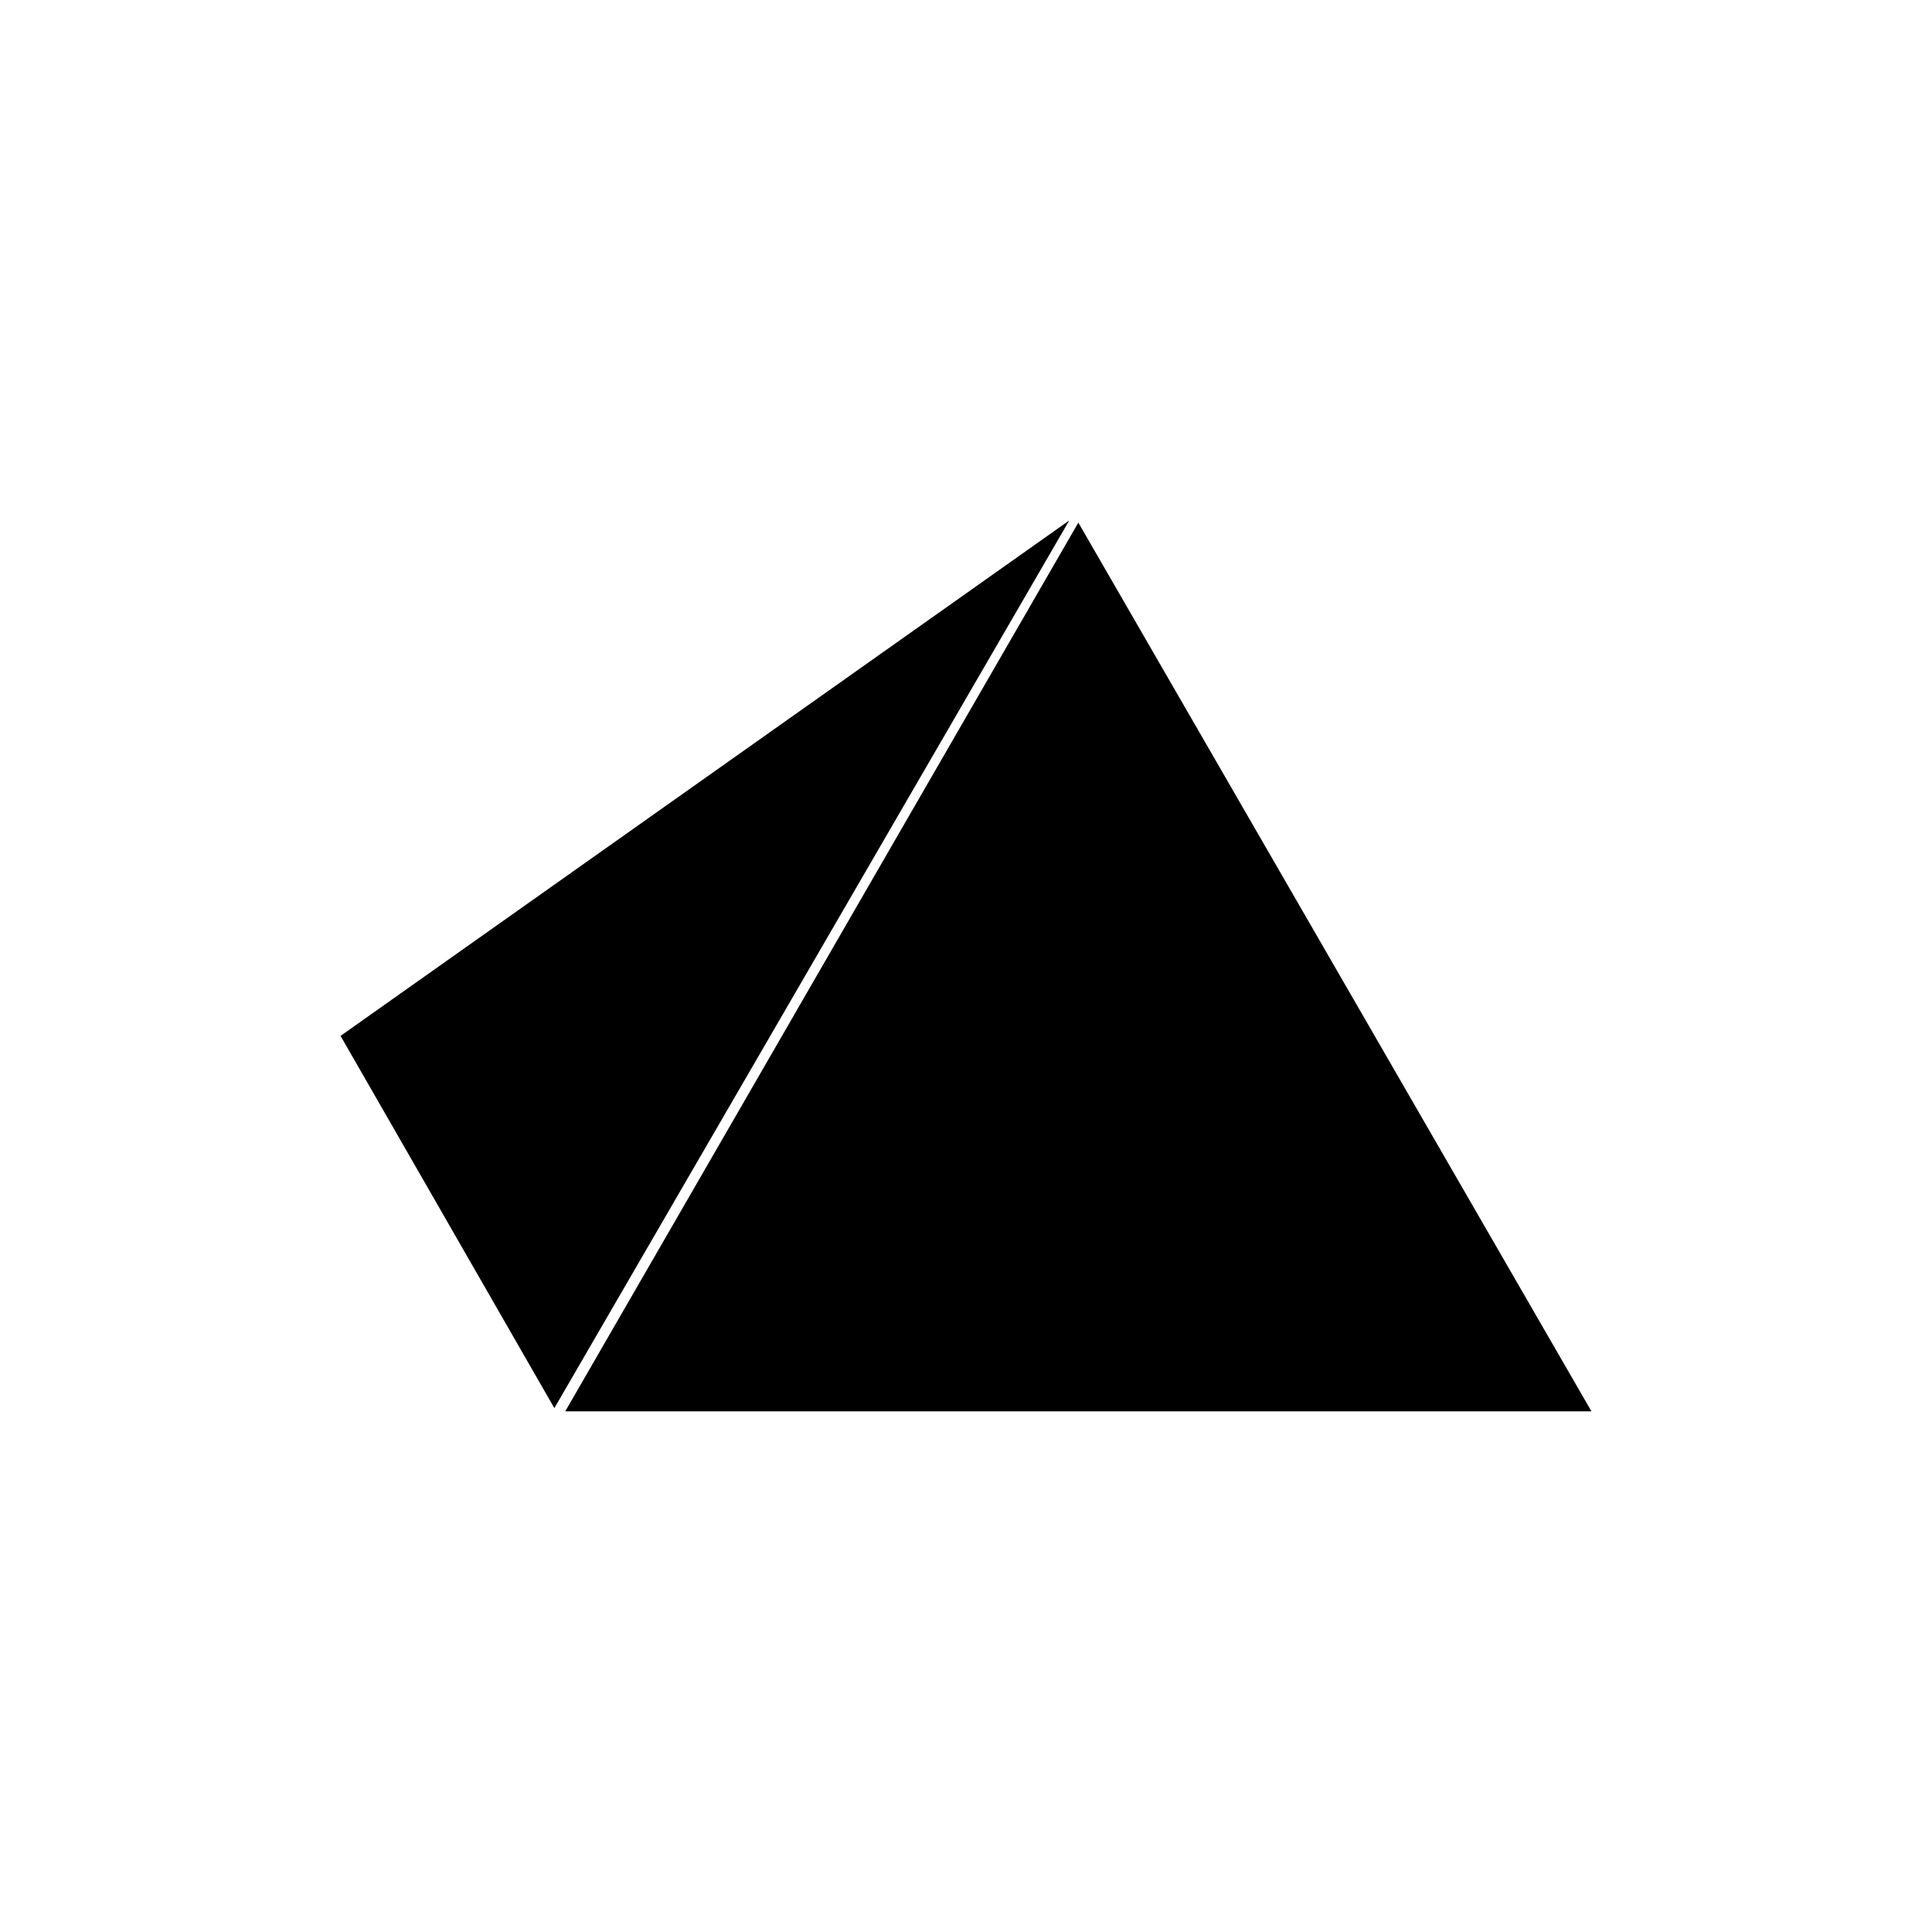 <?xml version="1.0" encoding="UTF-8"?>
<!-- Uploaded to: ICON Repo, www.svgrepo.com, Generator: ICON Repo Mixer Tools -->
<svg fill="#000000" width="800px" height="800px" version="1.1" viewBox="144 144 512 512" xmlns="http://www.w3.org/2000/svg">
 <g>
  <path d="m293.79 518.02 135.98-235.52 135.98 235.52z"/>
  <path d="m234.25 418.52 193.12-136.6-136.46 235.25z"/>
 </g>
</svg>